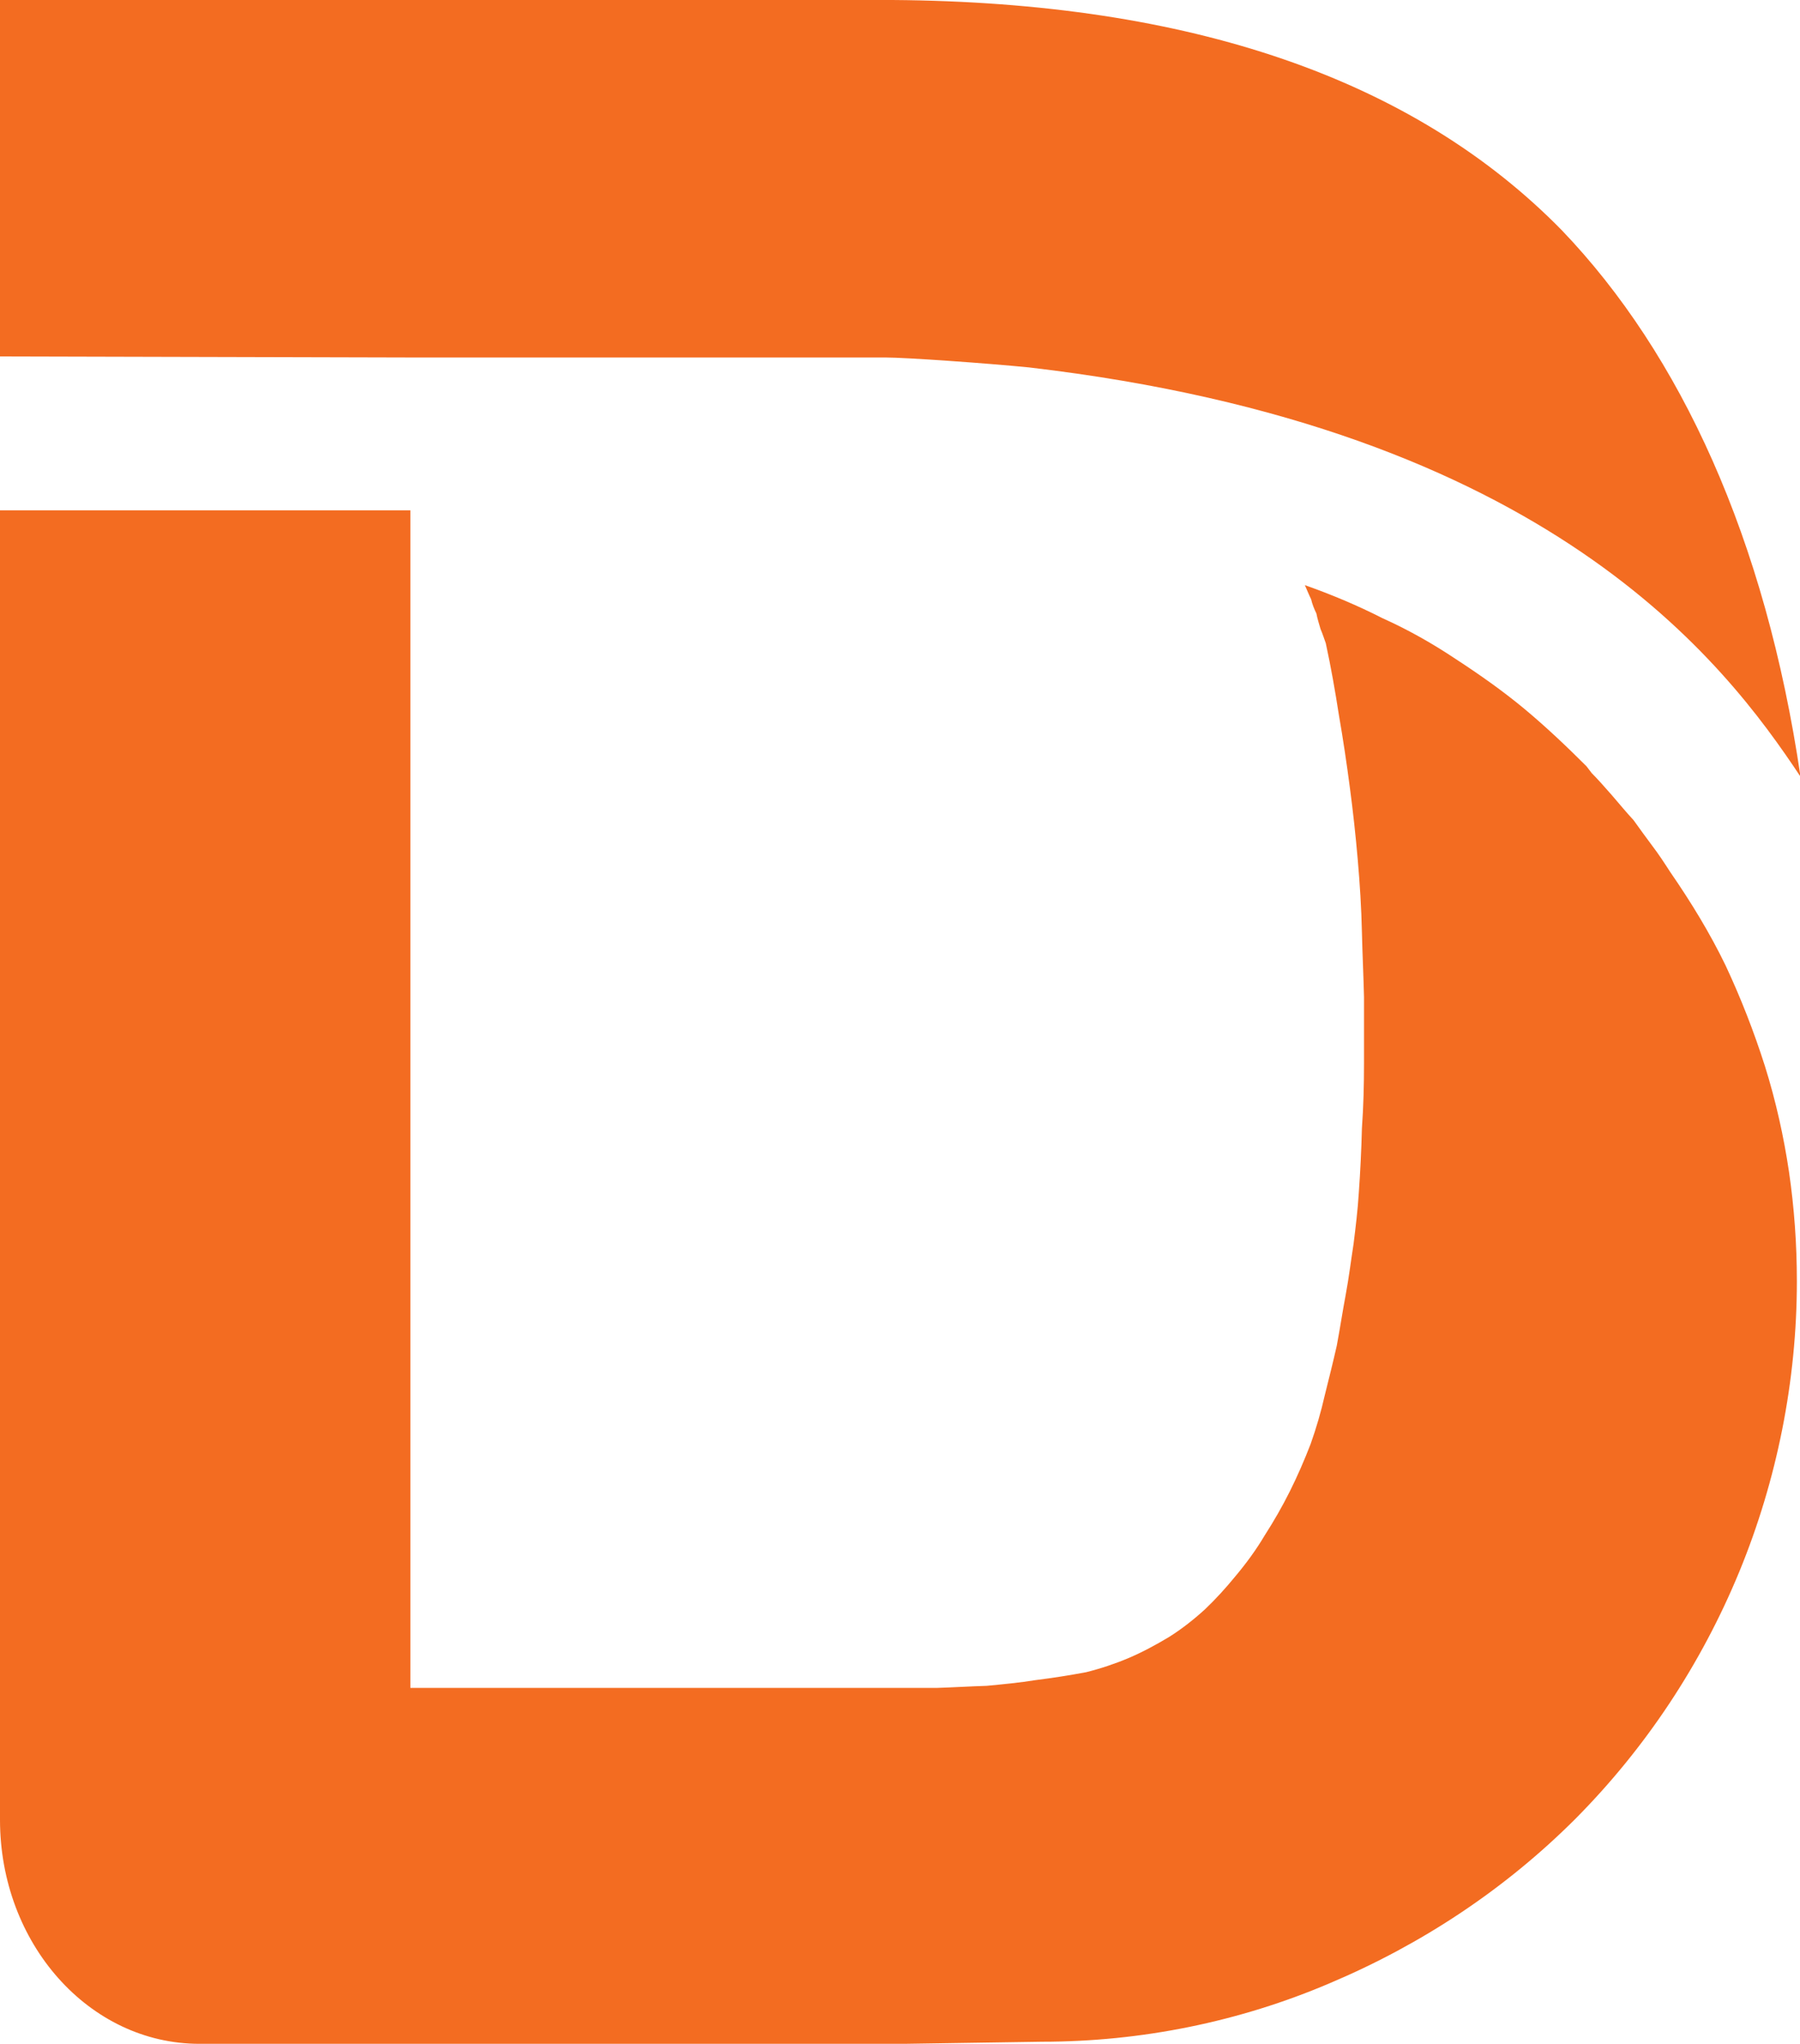 <?xml version="1.0" encoding="UTF-8"?>
<svg id="Layer_2" data-name="Layer 2" xmlns="http://www.w3.org/2000/svg" viewBox="0 0 34.39 39.06">
  <defs>
    <style>
      .cls-1 {
        fill: #f36c21;
      }
    </style>
  </defs>
  <g id="Layer_1-2" data-name="Layer 1">
    <path class="cls-1" d="m7.8,6.83h9.11c.4,0,1.94.11,2.75.19,9.94,1.16,13.3,5.65,14.74,7.82-.67-4.55-2.29-8.07-4.56-10.44C27.01,1.51,22.75.04,17.05,0H0v6.81l7.8.02Z"/>
    <path class="cls-1" d="m30.39,14.75c.14.14.28.3.42.46.13.15.26.31.4.46.12.17.24.33.35.48.13.17.24.34.35.51.4.58.76,1.17,1.06,1.79.29.62.54,1.26.75,1.92.21.67.36,1.35.46,2.02.1.69.15,1.38.15,2.09,0,1.9-.38,3.8-1.1,5.55-.73,1.77-1.79,3.37-3.13,4.72-1.35,1.35-2.94,2.4-4.69,3.14-1.73.74-3.61,1.12-5.5,1.12l-2.63.04H3.81c-2.11,0-3.81-1.92-3.81-4.28V9.75h7.84v22.5h10.05c.32-.01.64-.03.96-.04.32-.03.63-.06.94-.11.32-.04.64-.09.96-.15.28-.07.55-.16.81-.27.26-.11.52-.25.77-.4.24-.15.47-.33.69-.53.21-.2.4-.41.58-.63.21-.25.4-.51.56-.78.18-.28.34-.56.48-.84.15-.3.28-.6.4-.91.11-.31.2-.62.27-.93.08-.32.16-.64.23-.95.06-.32.11-.65.17-.97.06-.32.1-.65.15-.97.04-.32.08-.65.1-.97.03-.42.05-.84.06-1.24.03-.42.04-.84.04-1.24v-1.27c-.01-.41-.03-.82-.04-1.24-.01-.46-.04-.93-.08-1.39-.04-.46-.09-.92-.15-1.37-.06-.46-.13-.93-.21-1.39-.07-.45-.15-.91-.25-1.37-.03-.08-.06-.18-.1-.27-.03-.1-.06-.2-.08-.3-.04-.08-.08-.18-.1-.27-.04-.08-.08-.18-.12-.27.51.18,1.01.39,1.48.63.49.22.95.48,1.4.78.46.3.9.61,1.31.95.42.35.81.72,1.19,1.1l.1.13Z"/>
  </g>
</svg>